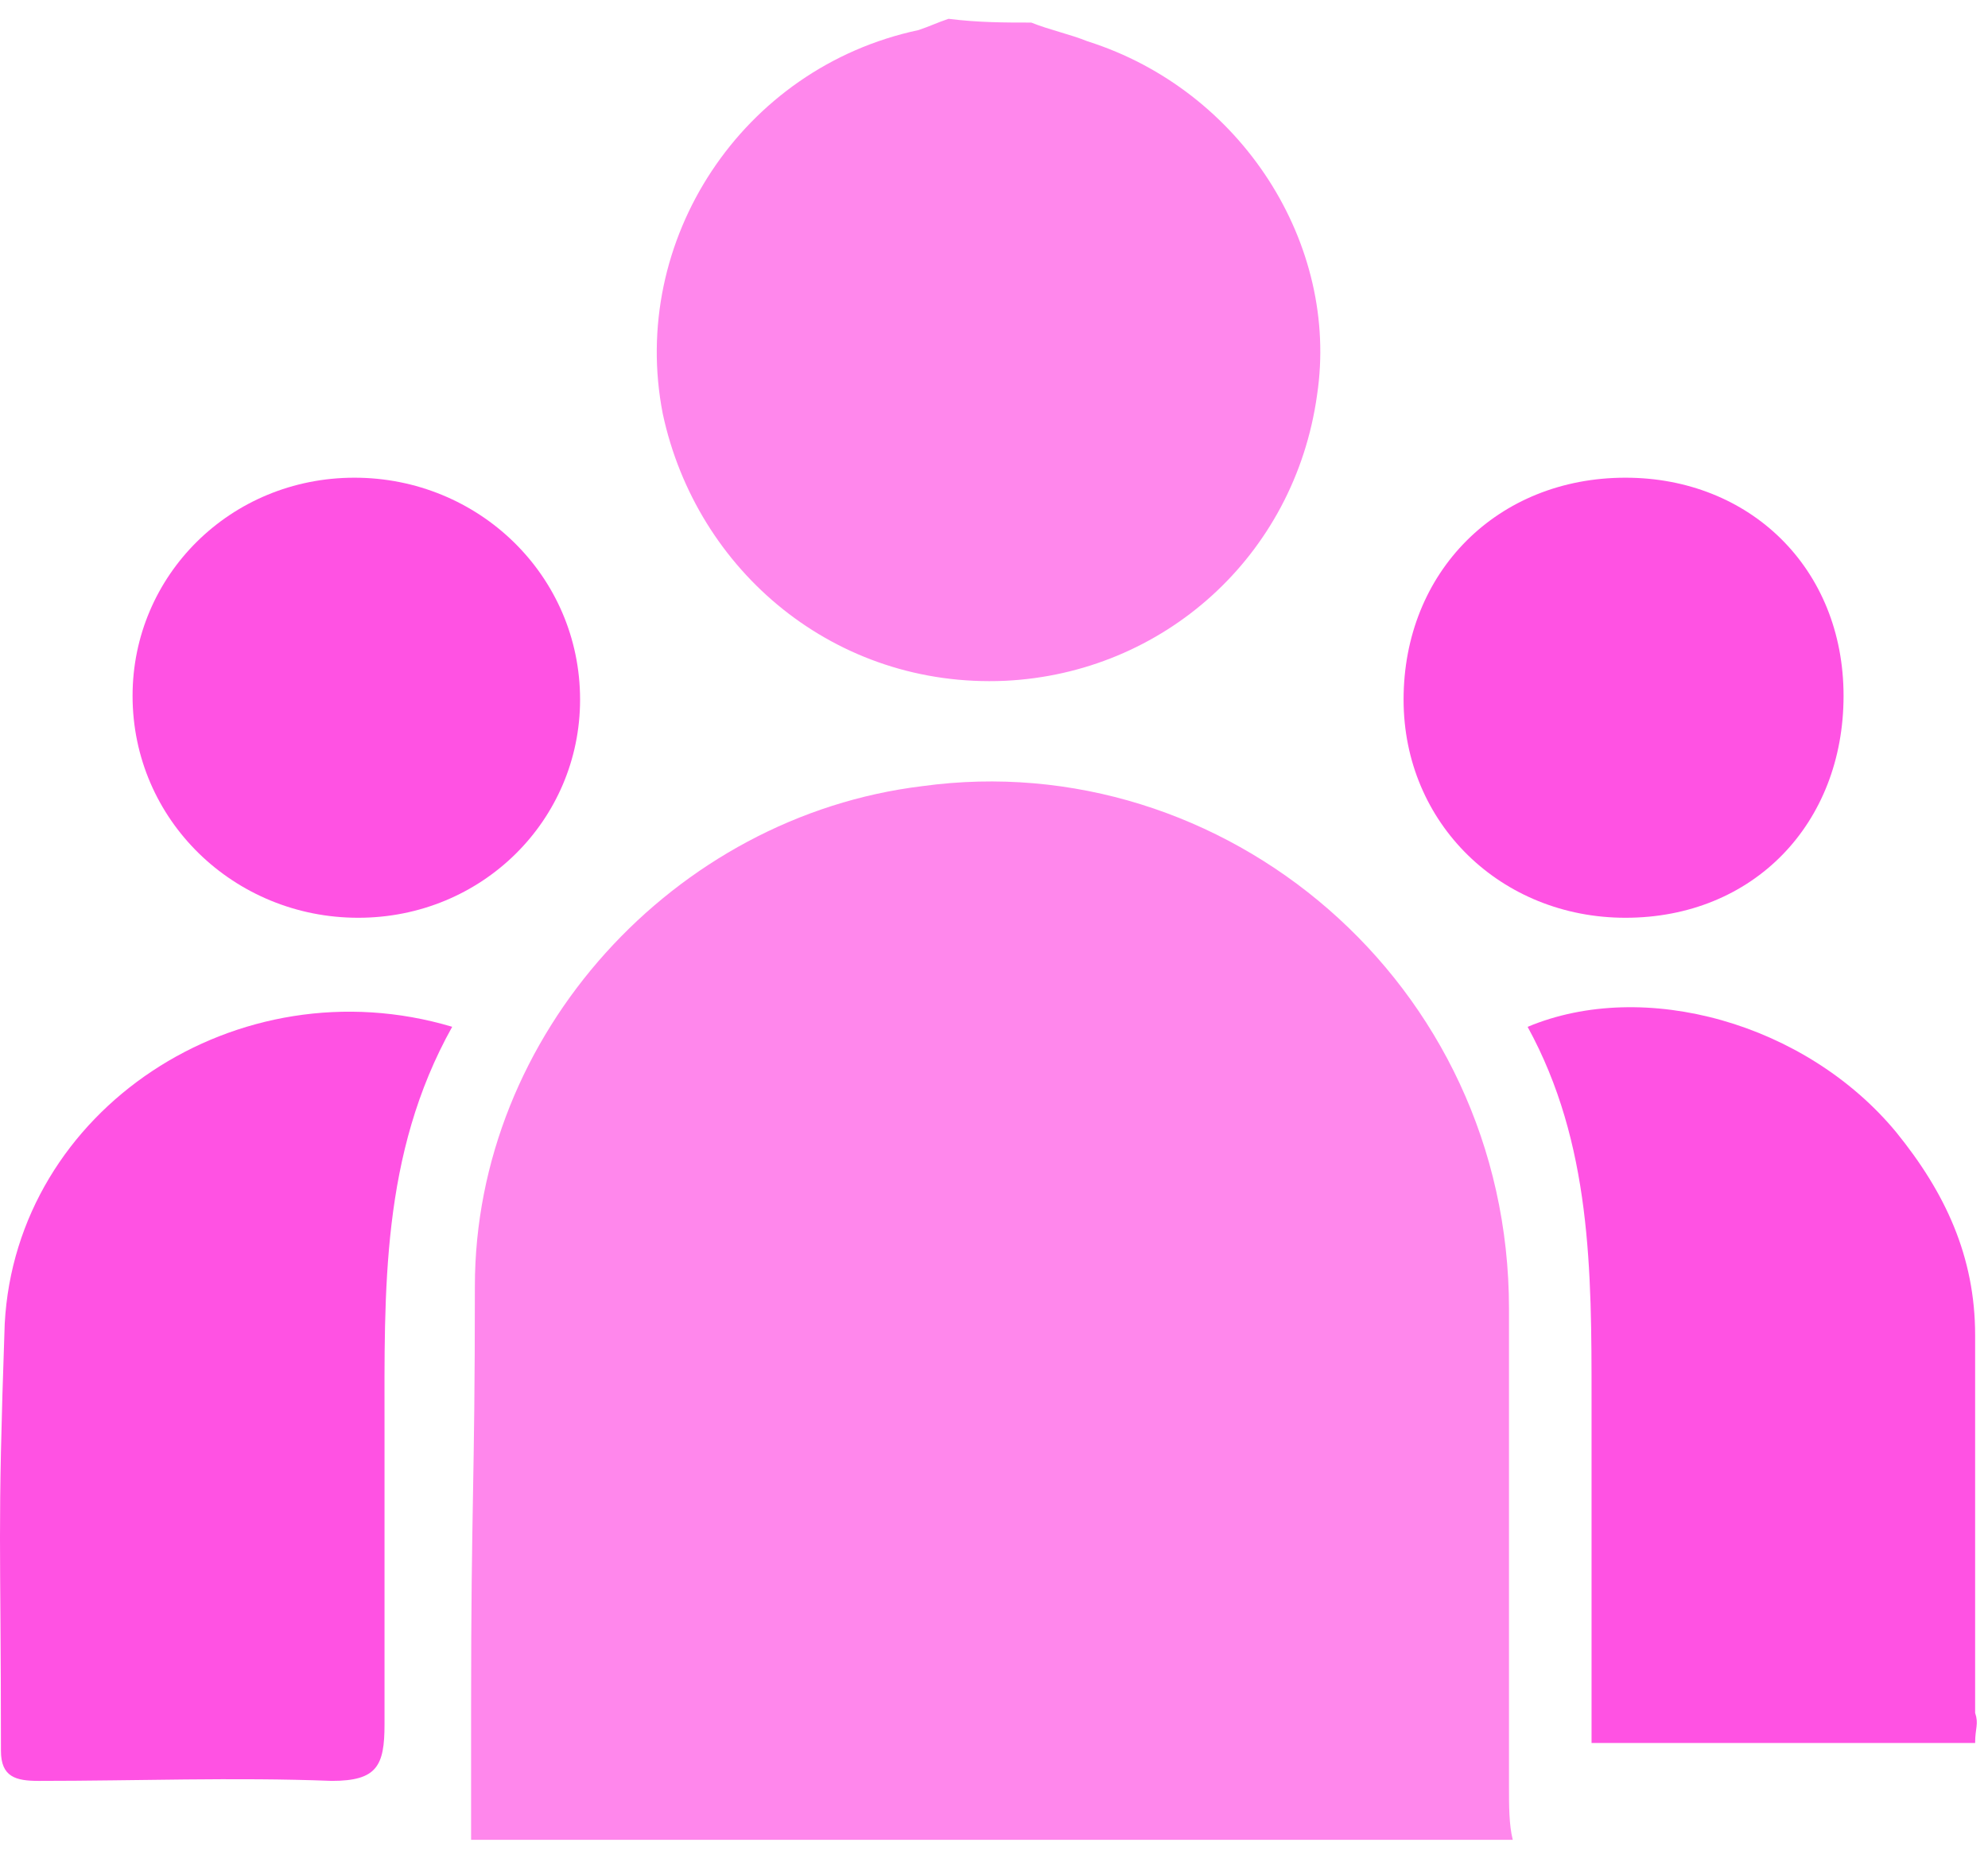 <svg width="76" height="71" viewBox="0 0 76 71" fill="none" xmlns="http://www.w3.org/2000/svg">
<path d="M18.01 70.32C18.01 66.294 18.01 65.245 18.01 65.245C18.01 57.338 18.154 56.93 18.154 49.167C18.154 39.535 25.773 31.197 35.261 30.047C46.762 28.465 57.688 37.522 57.688 50.029C57.688 60.955 57.688 57.381 57.688 68.307C57.688 69.026 57.688 69.745 57.832 70.32C44.462 70.32 31.236 70.32 18.01 70.32Z" fill="#FF87EC"/>
<path d="M39.425 0.863C40.144 1.15 40.863 1.294 41.582 1.581C47.476 3.45 51.214 9.344 50.351 15.095C49.489 21.277 44.457 25.733 38.419 26.021C31.95 26.308 26.63 21.852 25.337 15.814C24.043 9.201 28.355 2.588 35.112 1.15C35.544 1.006 35.831 0.863 36.262 0.719C37.413 0.863 38.419 0.863 39.425 0.863Z" fill="#FF87EC"/>
<path d="M75.508 66.618C74.789 66.618 74.214 66.618 73.639 66.618C69.47 66.618 65.301 66.618 60.844 66.618C60.844 65.9 60.844 65.325 60.844 64.606C60.844 57.561 60.844 60.667 60.844 53.479C60.844 48.591 60.844 43.703 58.4 39.247C62.857 37.378 69.039 39.103 72.489 43.272C74.358 45.572 75.508 48.016 75.508 51.035C75.508 59.23 75.508 57.274 75.508 65.468C75.652 65.9 75.508 66.043 75.508 66.618Z" fill="#FF52E3"/>
<path d="M17.287 39.245C14.556 44.133 14.7 49.309 14.7 54.628C14.7 61.241 14.7 59.297 14.7 65.91C14.7 67.492 14.412 68.067 12.687 68.067C8.949 67.923 5.211 68.067 1.474 68.067C0.611 68.067 0.036 67.923 0.036 66.917C0.036 58.579 -0.108 58.941 0.18 50.602C0.611 42.408 9.093 36.801 17.287 39.245Z" fill="#FF52E3"/>
<path d="M13.55 18.258C18.294 18.258 22.176 21.996 22.176 26.74C22.176 31.34 18.438 35.078 13.694 35.078C8.95 35.078 5.068 31.34 5.068 26.596C5.068 21.996 8.806 18.258 13.55 18.258Z" fill="#FF52E3"/>
<path d="M70.478 26.596C70.478 31.484 67.028 35.078 62.14 35.078C57.396 35.078 53.658 31.484 53.658 26.74C53.658 21.852 57.252 18.258 62.14 18.258C66.884 18.258 70.478 21.708 70.478 26.596Z" fill="#FF52E3"/>
</svg>
